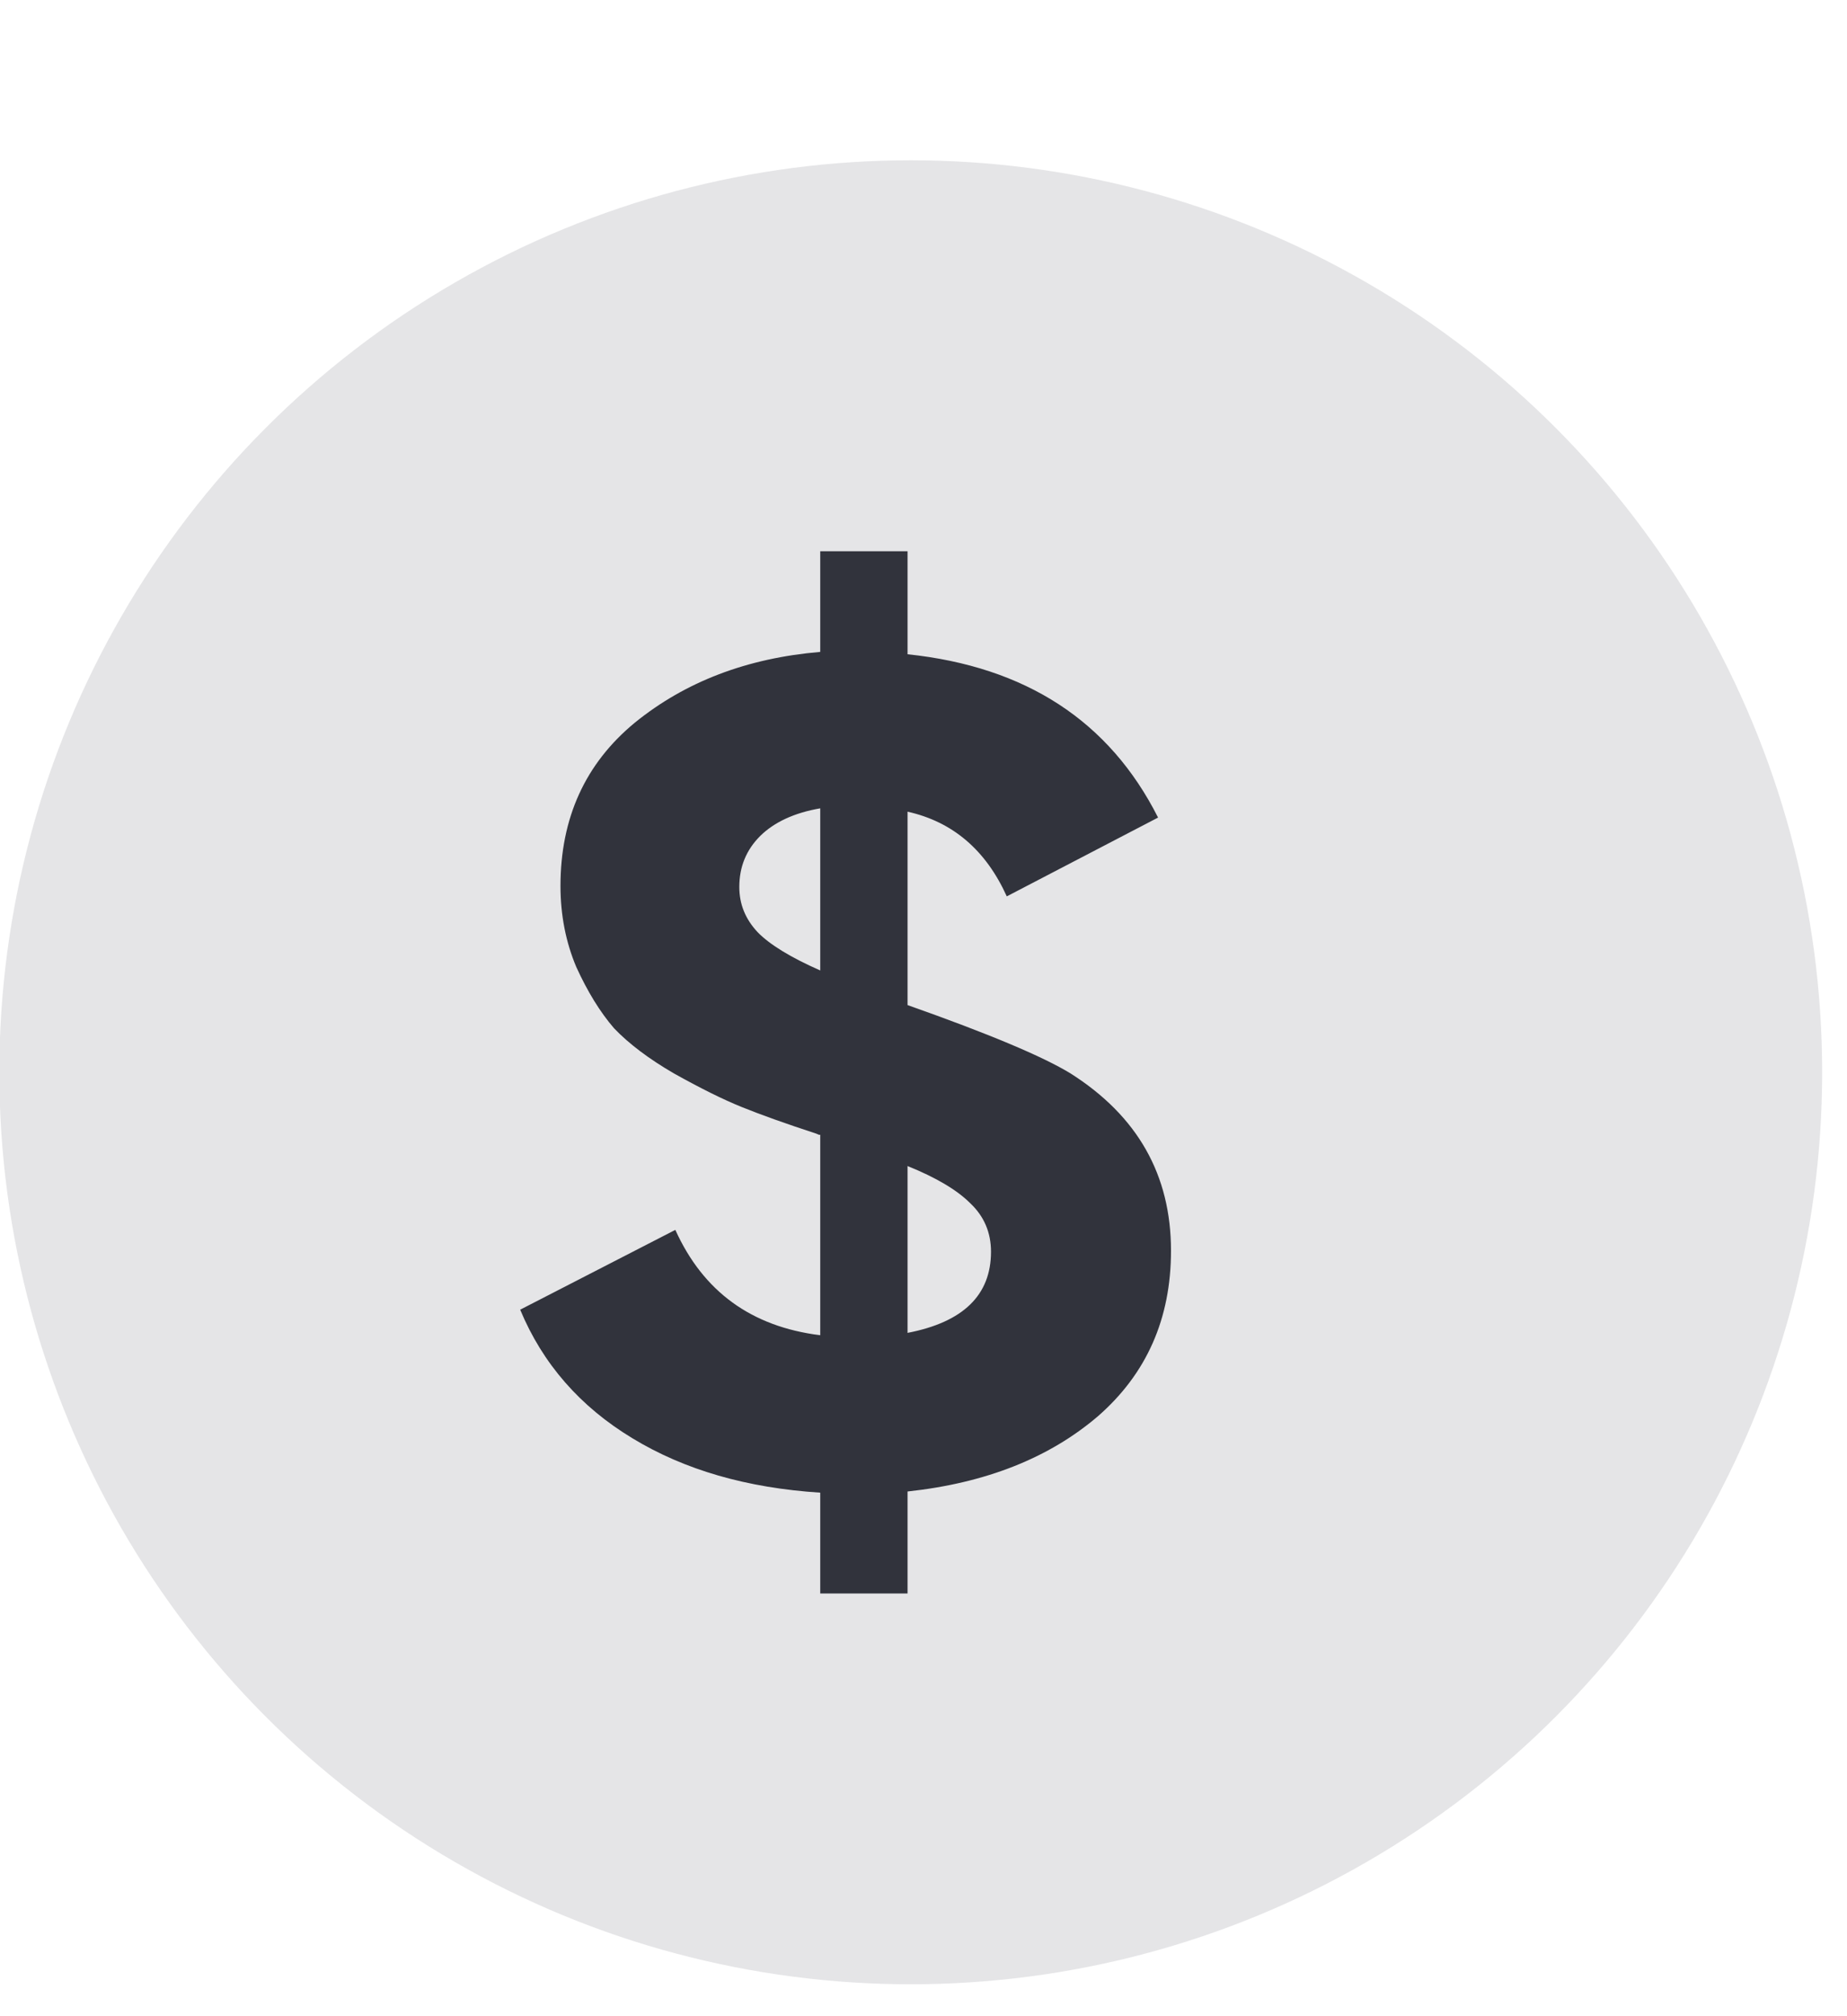 <svg width="11" height="12" viewBox="0 0 11 12" fill="none" xmlns="http://www.w3.org/2000/svg">
<g id="Group 1430103193">
<ellipse id="Ellipse 2707" cx="5.424" cy="6.382" rx="5.428" ry="5.428" fill="#E5E5E7"/>
<path id="$" d="M6.974 7.444C6.974 7.848 6.829 8.176 6.539 8.429C6.249 8.677 5.871 8.827 5.405 8.877V9.484H4.885V8.884C4.449 8.856 4.077 8.749 3.766 8.56C3.455 8.372 3.232 8.117 3.098 7.795L4.022 7.32C4.188 7.687 4.475 7.896 4.885 7.947V6.754C4.879 6.754 4.877 6.754 4.877 6.754L4.861 6.747C4.68 6.688 4.532 6.635 4.418 6.589C4.304 6.543 4.17 6.476 4.014 6.389C3.864 6.302 3.745 6.212 3.657 6.12C3.574 6.024 3.499 5.902 3.432 5.755C3.37 5.608 3.338 5.447 3.338 5.273C3.338 4.868 3.486 4.544 3.781 4.301C4.082 4.057 4.449 3.917 4.885 3.88V3.281H5.405V3.894C6.11 3.968 6.607 4.292 6.897 4.866L5.996 5.335C5.871 5.059 5.674 4.891 5.405 4.831V5.982C5.887 6.152 6.211 6.288 6.376 6.389C6.775 6.642 6.974 6.993 6.974 7.444ZM4.403 5.279C4.403 5.381 4.439 5.47 4.512 5.548C4.584 5.622 4.708 5.698 4.885 5.776V4.811C4.729 4.838 4.61 4.894 4.527 4.976C4.444 5.059 4.403 5.16 4.403 5.279ZM5.405 7.933C5.737 7.869 5.902 7.708 5.902 7.45C5.902 7.336 5.861 7.239 5.778 7.161C5.7 7.083 5.576 7.009 5.405 6.94V7.933Z" fill="#31333C"/>
</g>
</svg>
